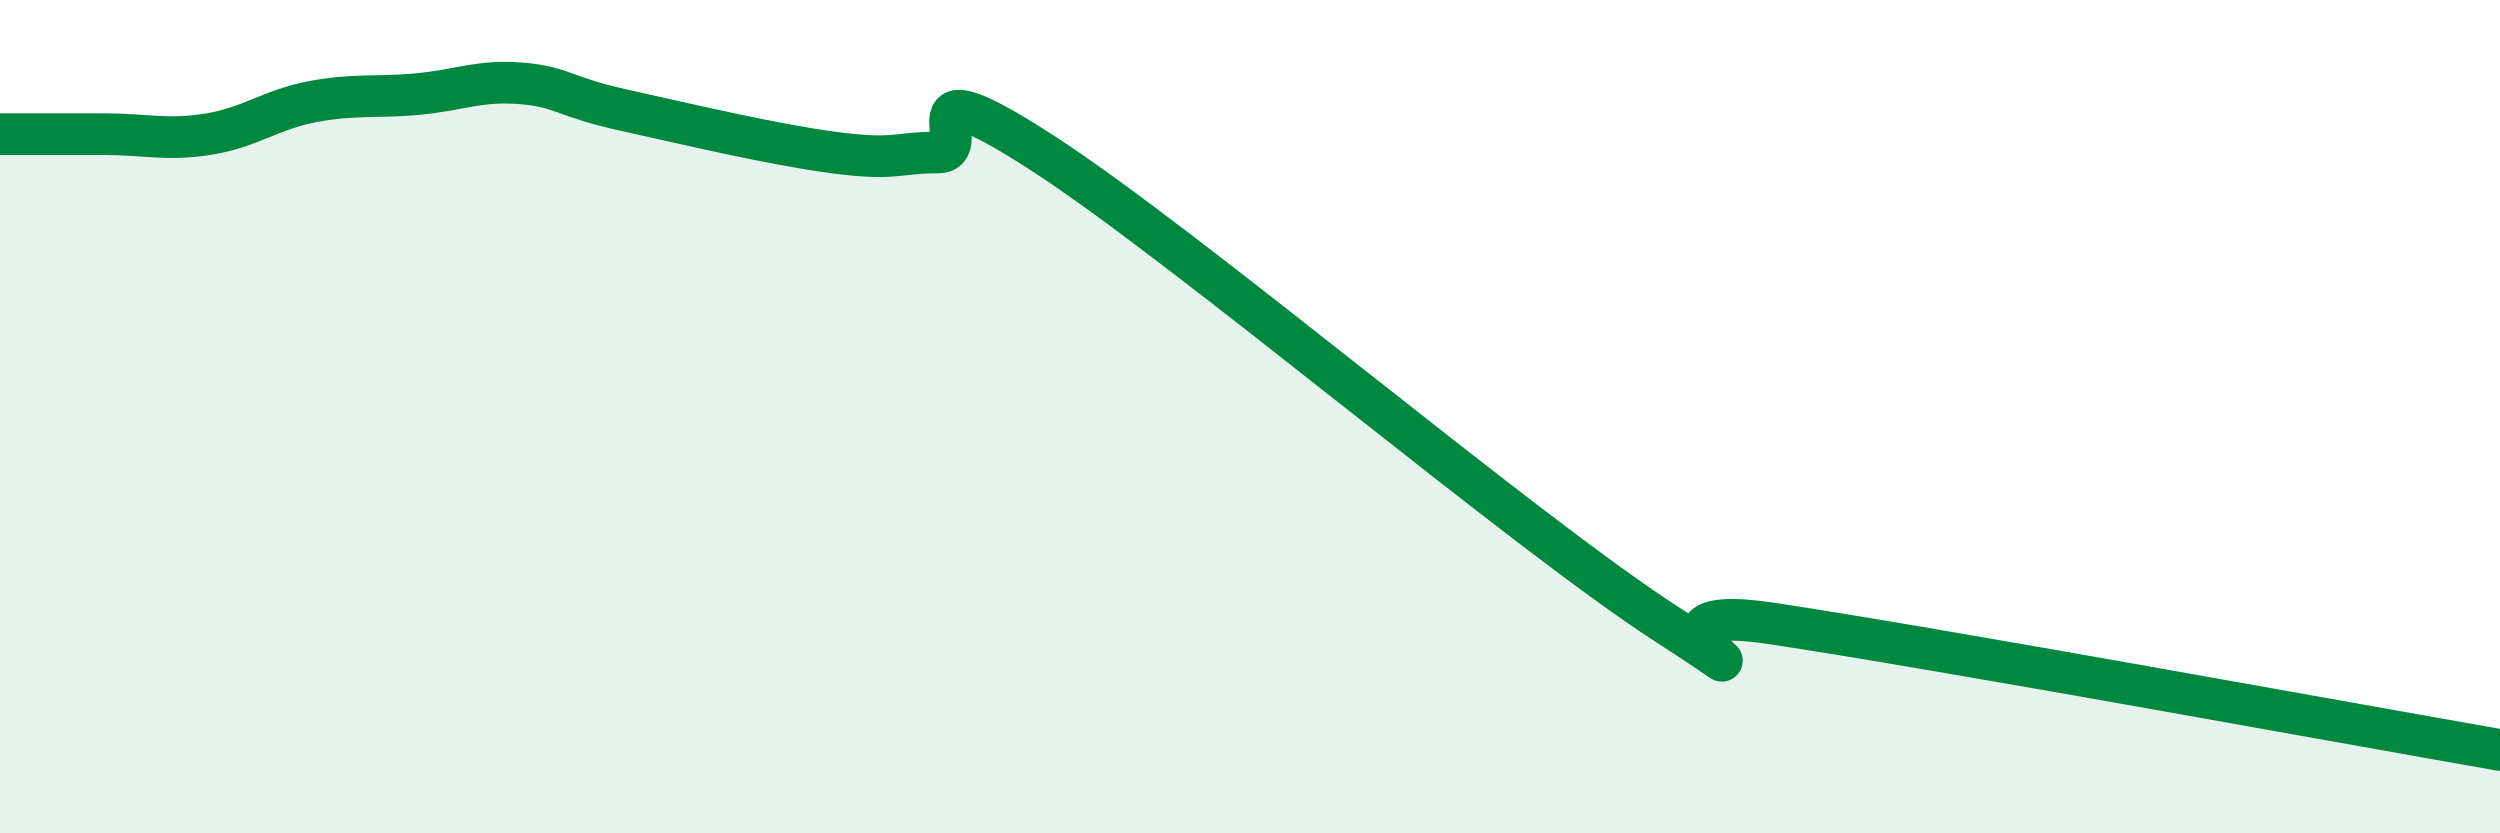 
    <svg width="60" height="20" viewBox="0 0 60 20" xmlns="http://www.w3.org/2000/svg">
      <path
        d="M 0,3.22 C 0.5,3.22 1.5,3.22 2.5,3.22 C 3.5,3.22 4,3.38 5,3.22 C 6,3.06 6.5,2.63 7.5,2.44 C 8.5,2.25 9,2.35 10,2.26 C 11,2.17 11.5,1.92 12.5,2 C 13.5,2.08 13.5,2.32 15,2.65 C 16.5,2.98 18.5,3.46 20,3.66 C 21.5,3.86 21.5,3.66 22.5,3.66 C 23.5,3.66 21.5,1.4 25,3.66 C 28.5,5.92 36.5,12.72 40,14.98 C 43.5,17.24 38.5,14.36 42.5,14.96 C 46.5,15.56 56.5,17.39 60,18L60 20L0 20Z"
        fill="#008740"
        opacity="0.1"
        stroke-linecap="round"
        stroke-linejoin="round"
      />
      <path
        d="M 0,3.22 C 0.5,3.22 1.5,3.22 2.5,3.22 C 3.5,3.22 4,3.38 5,3.22 C 6,3.06 6.5,2.63 7.5,2.44 C 8.5,2.25 9,2.35 10,2.26 C 11,2.17 11.5,1.92 12.5,2 C 13.5,2.08 13.5,2.32 15,2.65 C 16.5,2.98 18.5,3.46 20,3.66 C 21.5,3.86 21.5,3.66 22.5,3.66 C 23.5,3.66 21.5,1.4 25,3.66 C 28.5,5.92 36.5,12.72 40,14.98 C 43.5,17.24 38.5,14.36 42.5,14.96 C 46.5,15.56 56.5,17.39 60,18"
        stroke="#008740"
        stroke-width="1"
        fill="none"
        stroke-linecap="round"
        stroke-linejoin="round"
      />
    </svg>
  